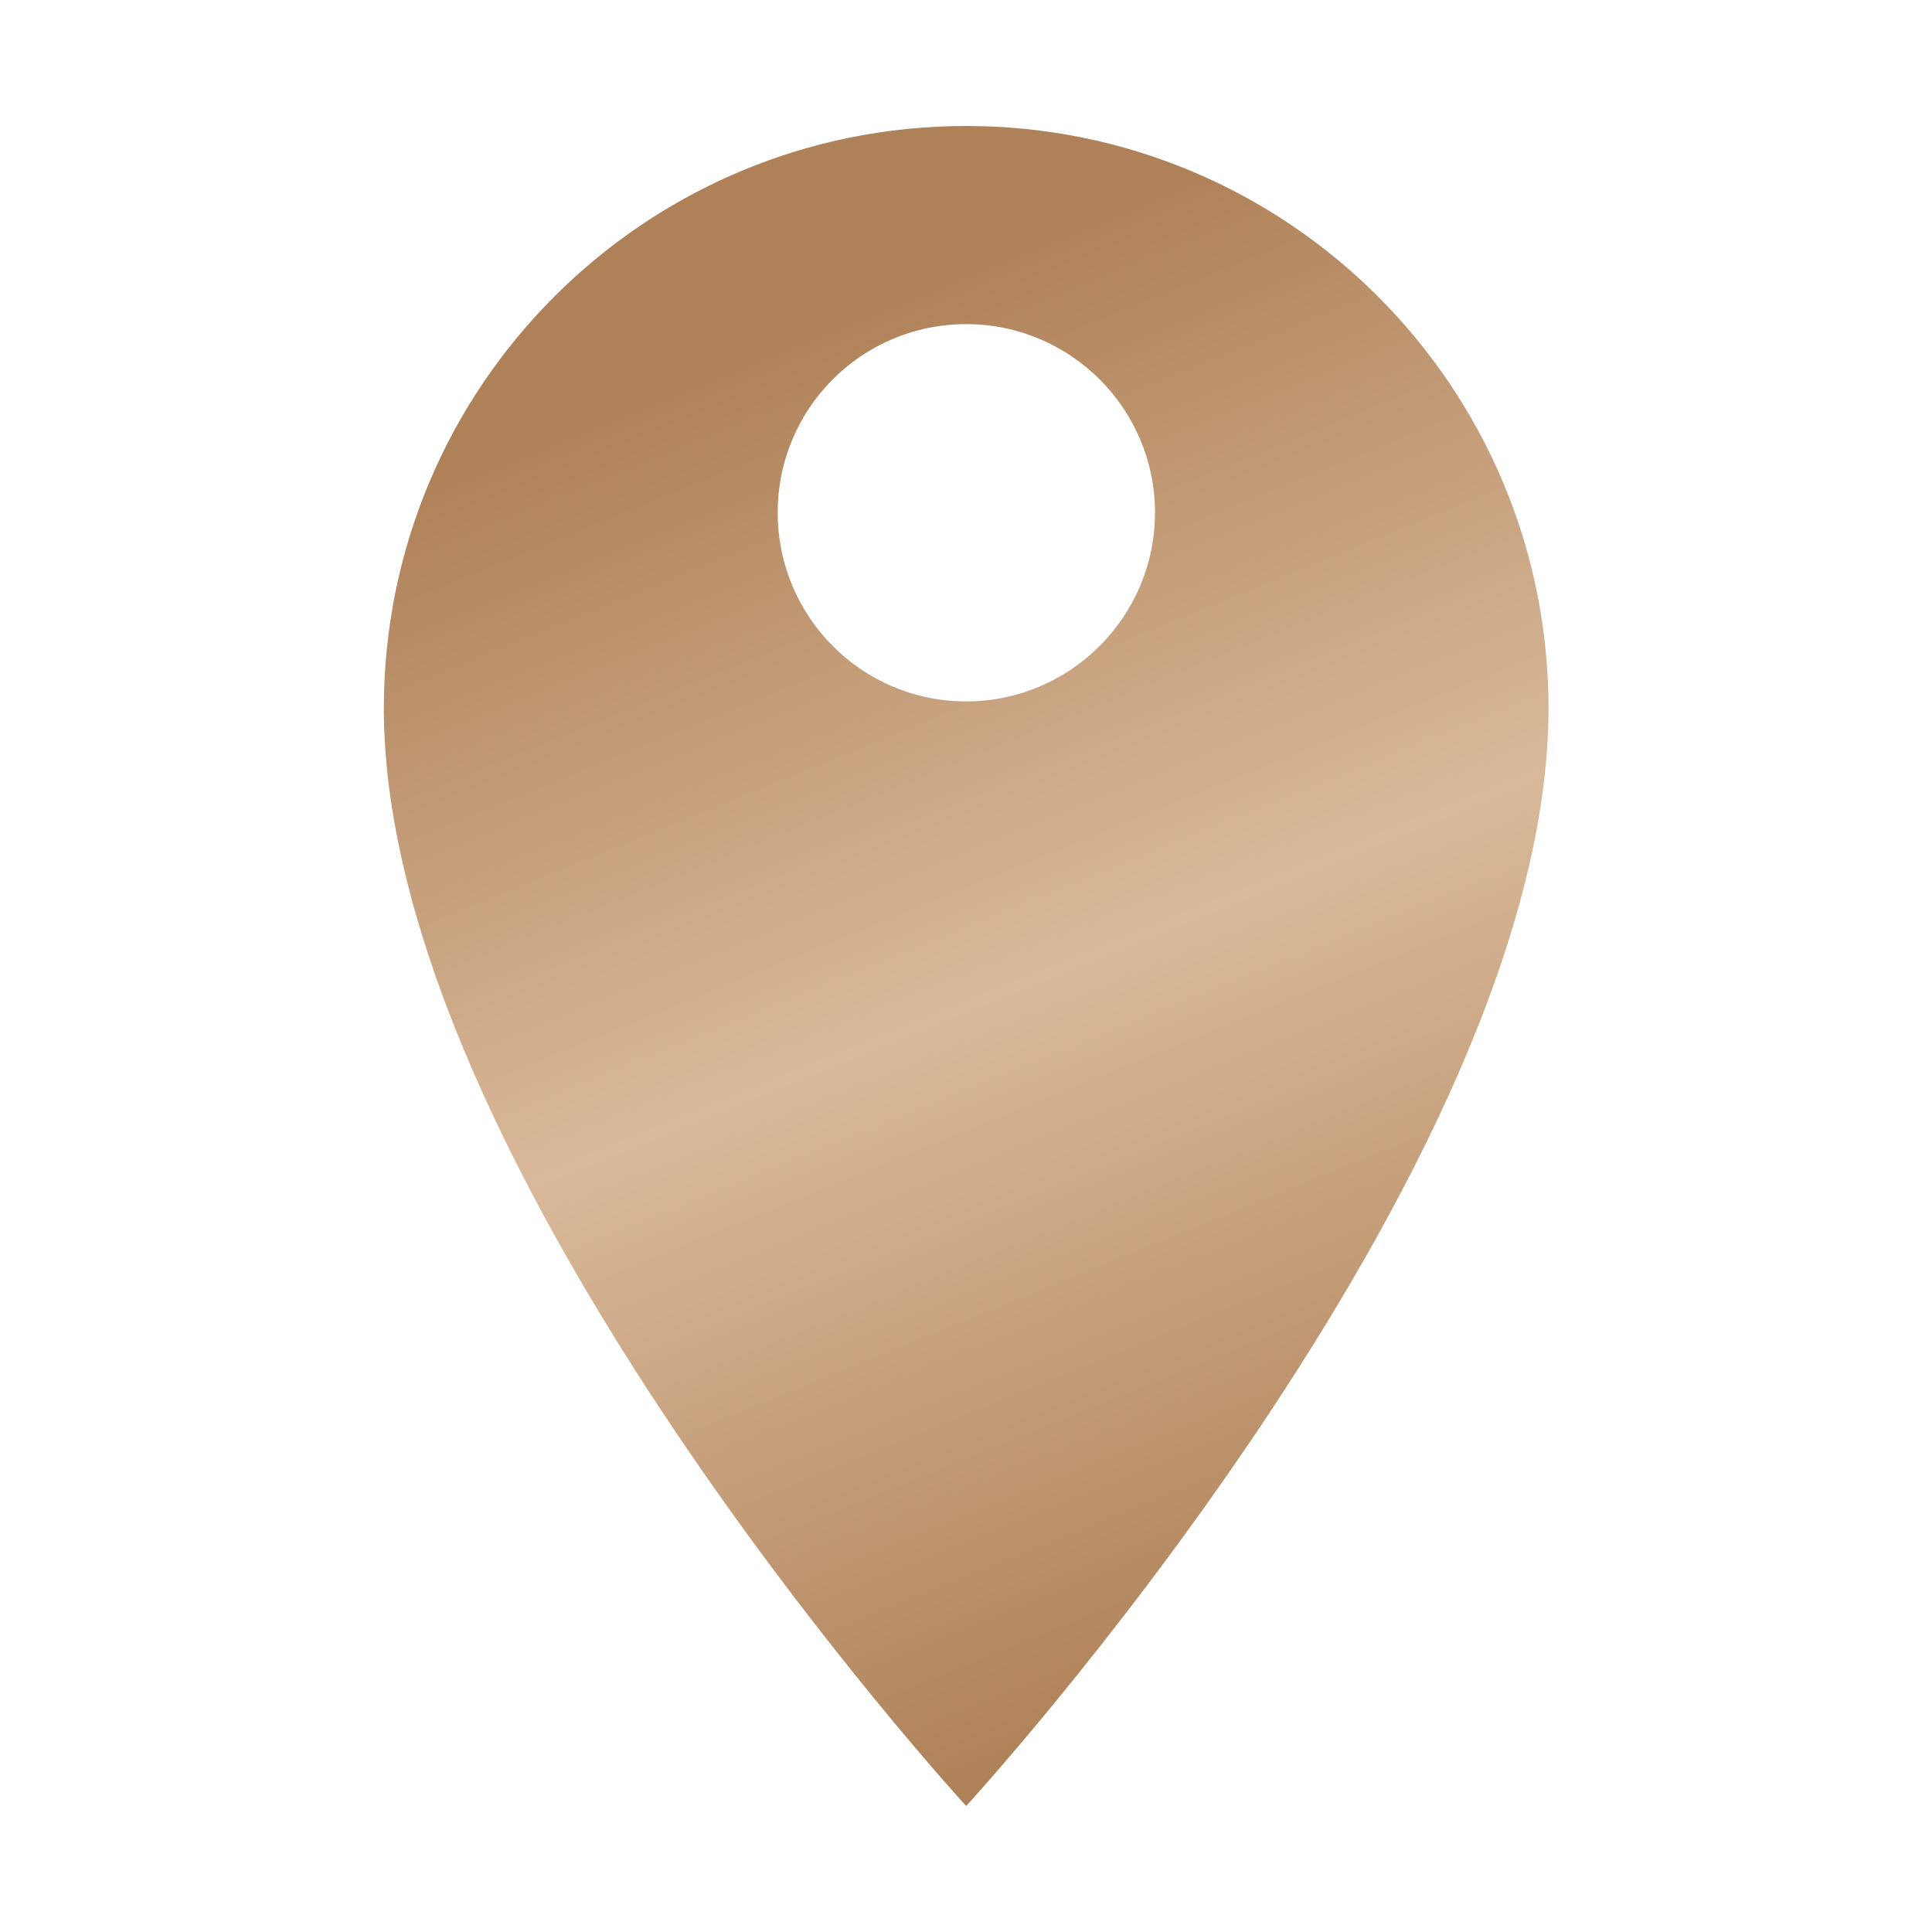 <?xml version="1.0" encoding="UTF-8"?> <svg xmlns="http://www.w3.org/2000/svg" xmlns:xlink="http://www.w3.org/1999/xlink" id="Layer_1" data-name="Layer 1" viewBox="0 0 55.97 55.97"> <defs> <style> .cls-1 { fill: #fff; opacity: 0; } .cls-2 { fill: url(#linear-gradient); } </style> <linearGradient id="linear-gradient" x1="23.28" y1="9.37" x2="38.72" y2="47.39" gradientUnits="userSpaceOnUse"> <stop offset="0" stop-color="#af8158"></stop> <stop offset=".49" stop-color="#d9b99a"></stop> <stop offset="1" stop-color="#af8158"></stop> </linearGradient> </defs> <rect class="cls-1" width="55.97" height="55.97"></rect> <path class="cls-2" d="m27.99,3.65c-9.32,0-16.87,7.55-16.87,16.87,0,13.43,16.87,31.8,16.87,31.8,0,0,16.87-18.37,16.87-31.8,0-9.32-7.55-16.87-16.87-16.87Zm0,16.67c-3.02,0-5.46-2.45-5.46-5.47s2.44-5.46,5.46-5.46,5.47,2.45,5.47,5.46-2.45,5.47-5.47,5.47Z"></path> </svg> 